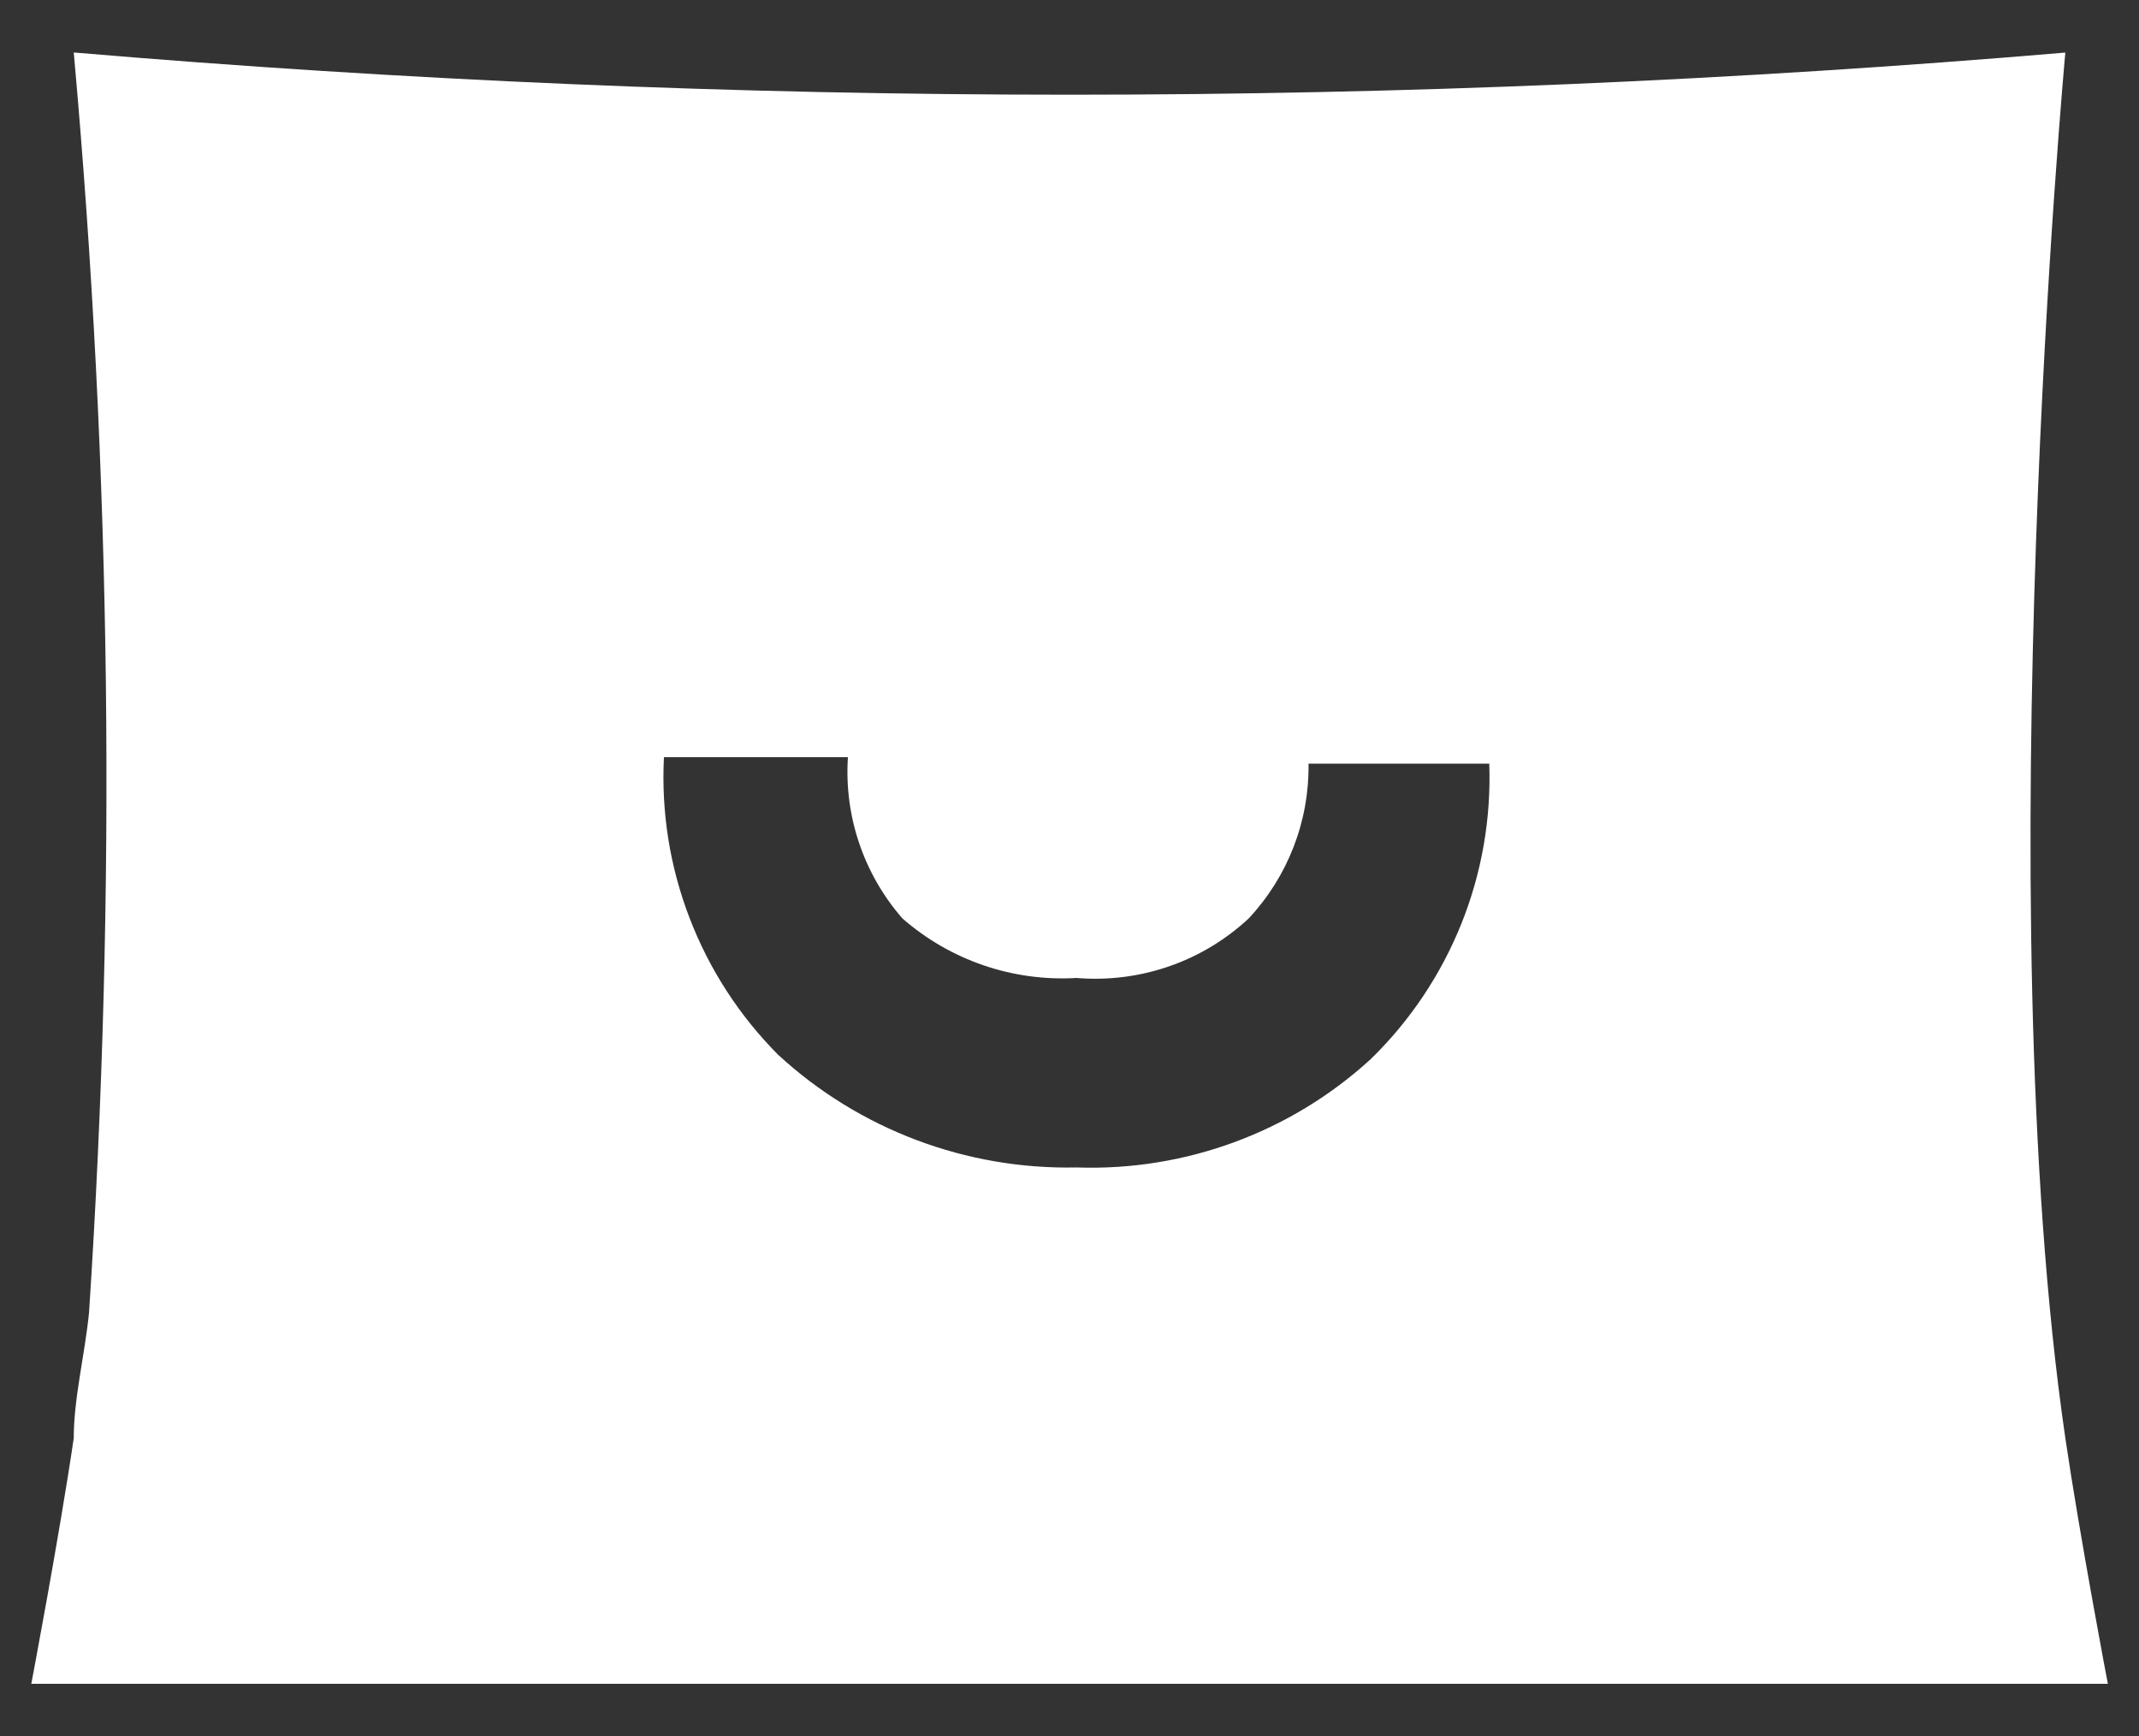 <?xml version="1.0" encoding="utf-8"?>
<!-- Generator: Adobe Illustrator 27.3.1, SVG Export Plug-In . SVG Version: 6.00 Build 0)  -->
<svg version="1.1" id="Isolation_Mode" xmlns="http://www.w3.org/2000/svg" xmlns:xlink="http://www.w3.org/1999/xlink" x="0px"
	 y="0px" viewBox="0 0 236.37 191.87" style="enable-background:new 0 0 236.37 191.87;" xml:space="preserve">
<rect x="0" y="0" width="236.37" height="191.87" fill="#333333" stroke="none"/>
<style type="text/css">
	.st0{fill:#FFFFFF;}
</style>
<path class="st0" d="M228.23,158.92c-8.66-59.33,0-153.11,0-153.11C155,12.02,81.37,12.02,8.15,5.8
	c4.17,46.3,4.73,92.85,1.69,139.24c-0.48,4.78-1.69,9.45-1.69,13.88c-1.56,10.65-4.69,27.15-4.69,27.15h229.47
	C232.92,186.07,229.79,169.56,228.23,158.92z M161.48,102.1c-2.26,5.62-5.67,10.72-10.02,14.95c-8.83,8.08-20.5,12.38-32.49,11.96
	c-12.2,0.26-24.02-4.2-32.97-12.44c-4.29-4.31-7.63-9.46-9.8-15.13c-2.18-5.66-3.14-11.72-2.83-17.77H93.7
	c-0.43,6.5,1.73,12.9,6.02,17.82c5.29,4.63,12.21,7,19.25,6.58c3.46,0.29,6.93-0.15,10.21-1.28c3.28-1.13,6.27-2.94,8.8-5.29
	c4.34-4.64,6.71-10.77,6.62-17.11h19.97C164.79,90.44,163.74,96.47,161.48,102.1z"/>
</svg>
